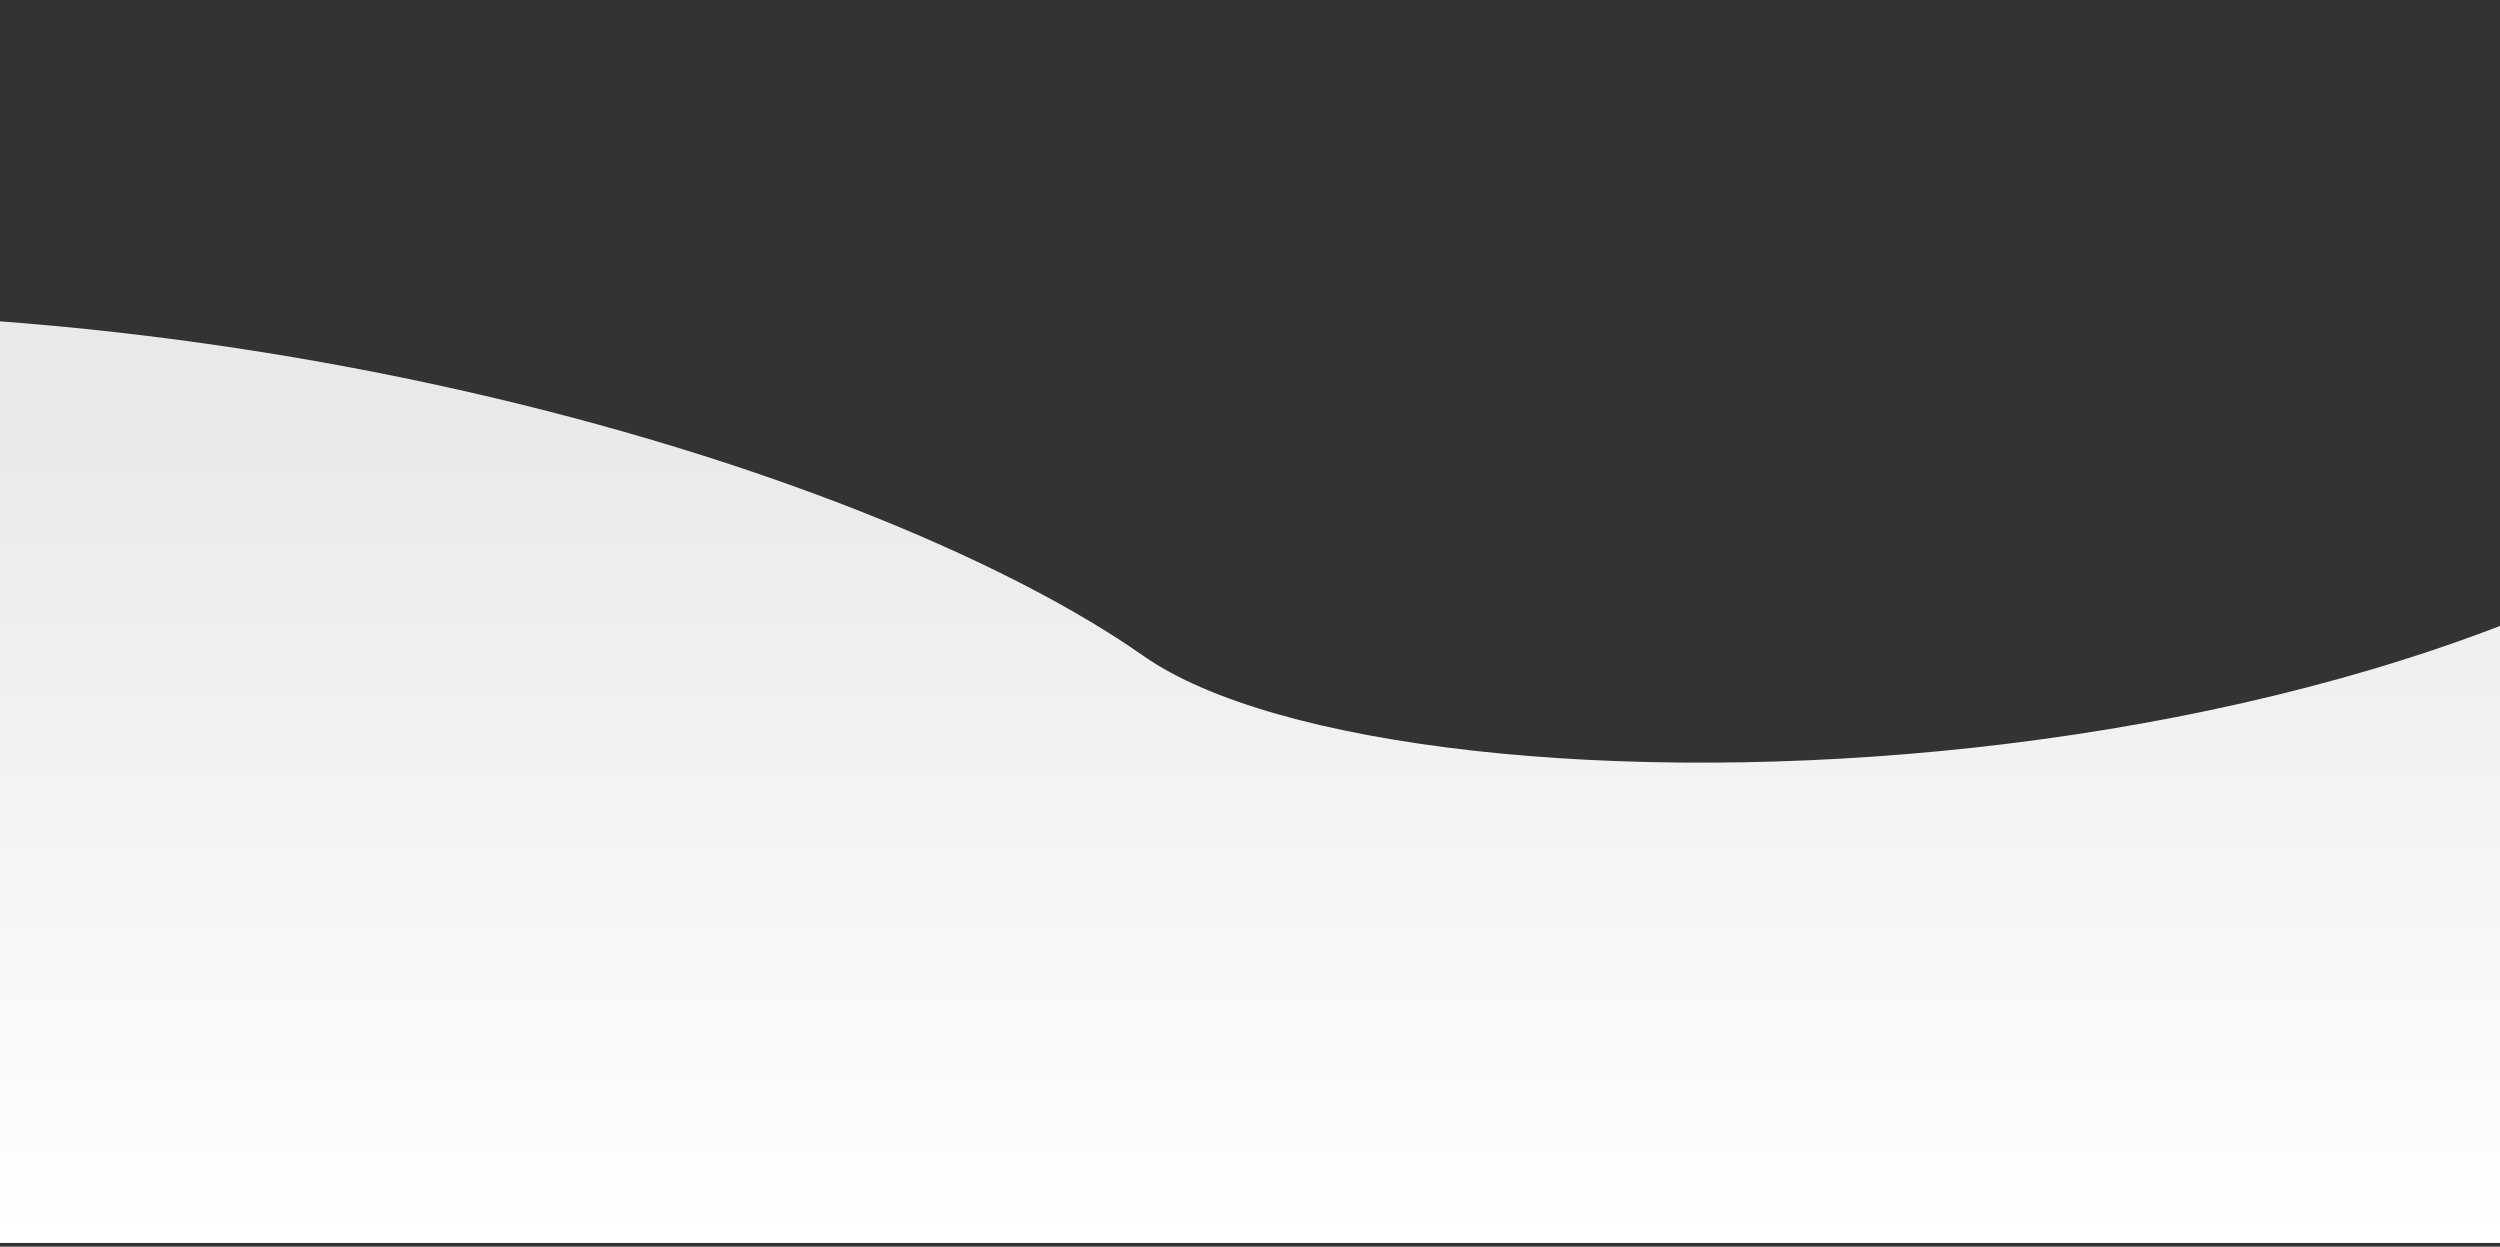 <svg width="375" height="187" viewBox="0 0 375 187" fill="none" xmlns="http://www.w3.org/2000/svg">
<rect x="0" y="0" width="375" height="187" fill="#333333" stroke="none"/>
<path d="M-73.568 48.611C-112.784 52.183 -211.994 53.205 -247 0.438V186.437H435L435 55.043C376.893 122.119 210.569 125.794 171.476 98.36C132.382 70.926 31.628 39.029 -73.568 48.611Z" fill="url(#paint0_linear_2248_1606)"/>
<defs>
<linearGradient id="paint0_linear_2248_1606" x1="86.004" y1="186.569" x2="86.004" y2="61.869" gradientUnits="userSpaceOnUse">
<stop stop-color="white"/>
<stop offset="1" stop-color="#E9E9E9"/>
</linearGradient>
</defs>
</svg>
